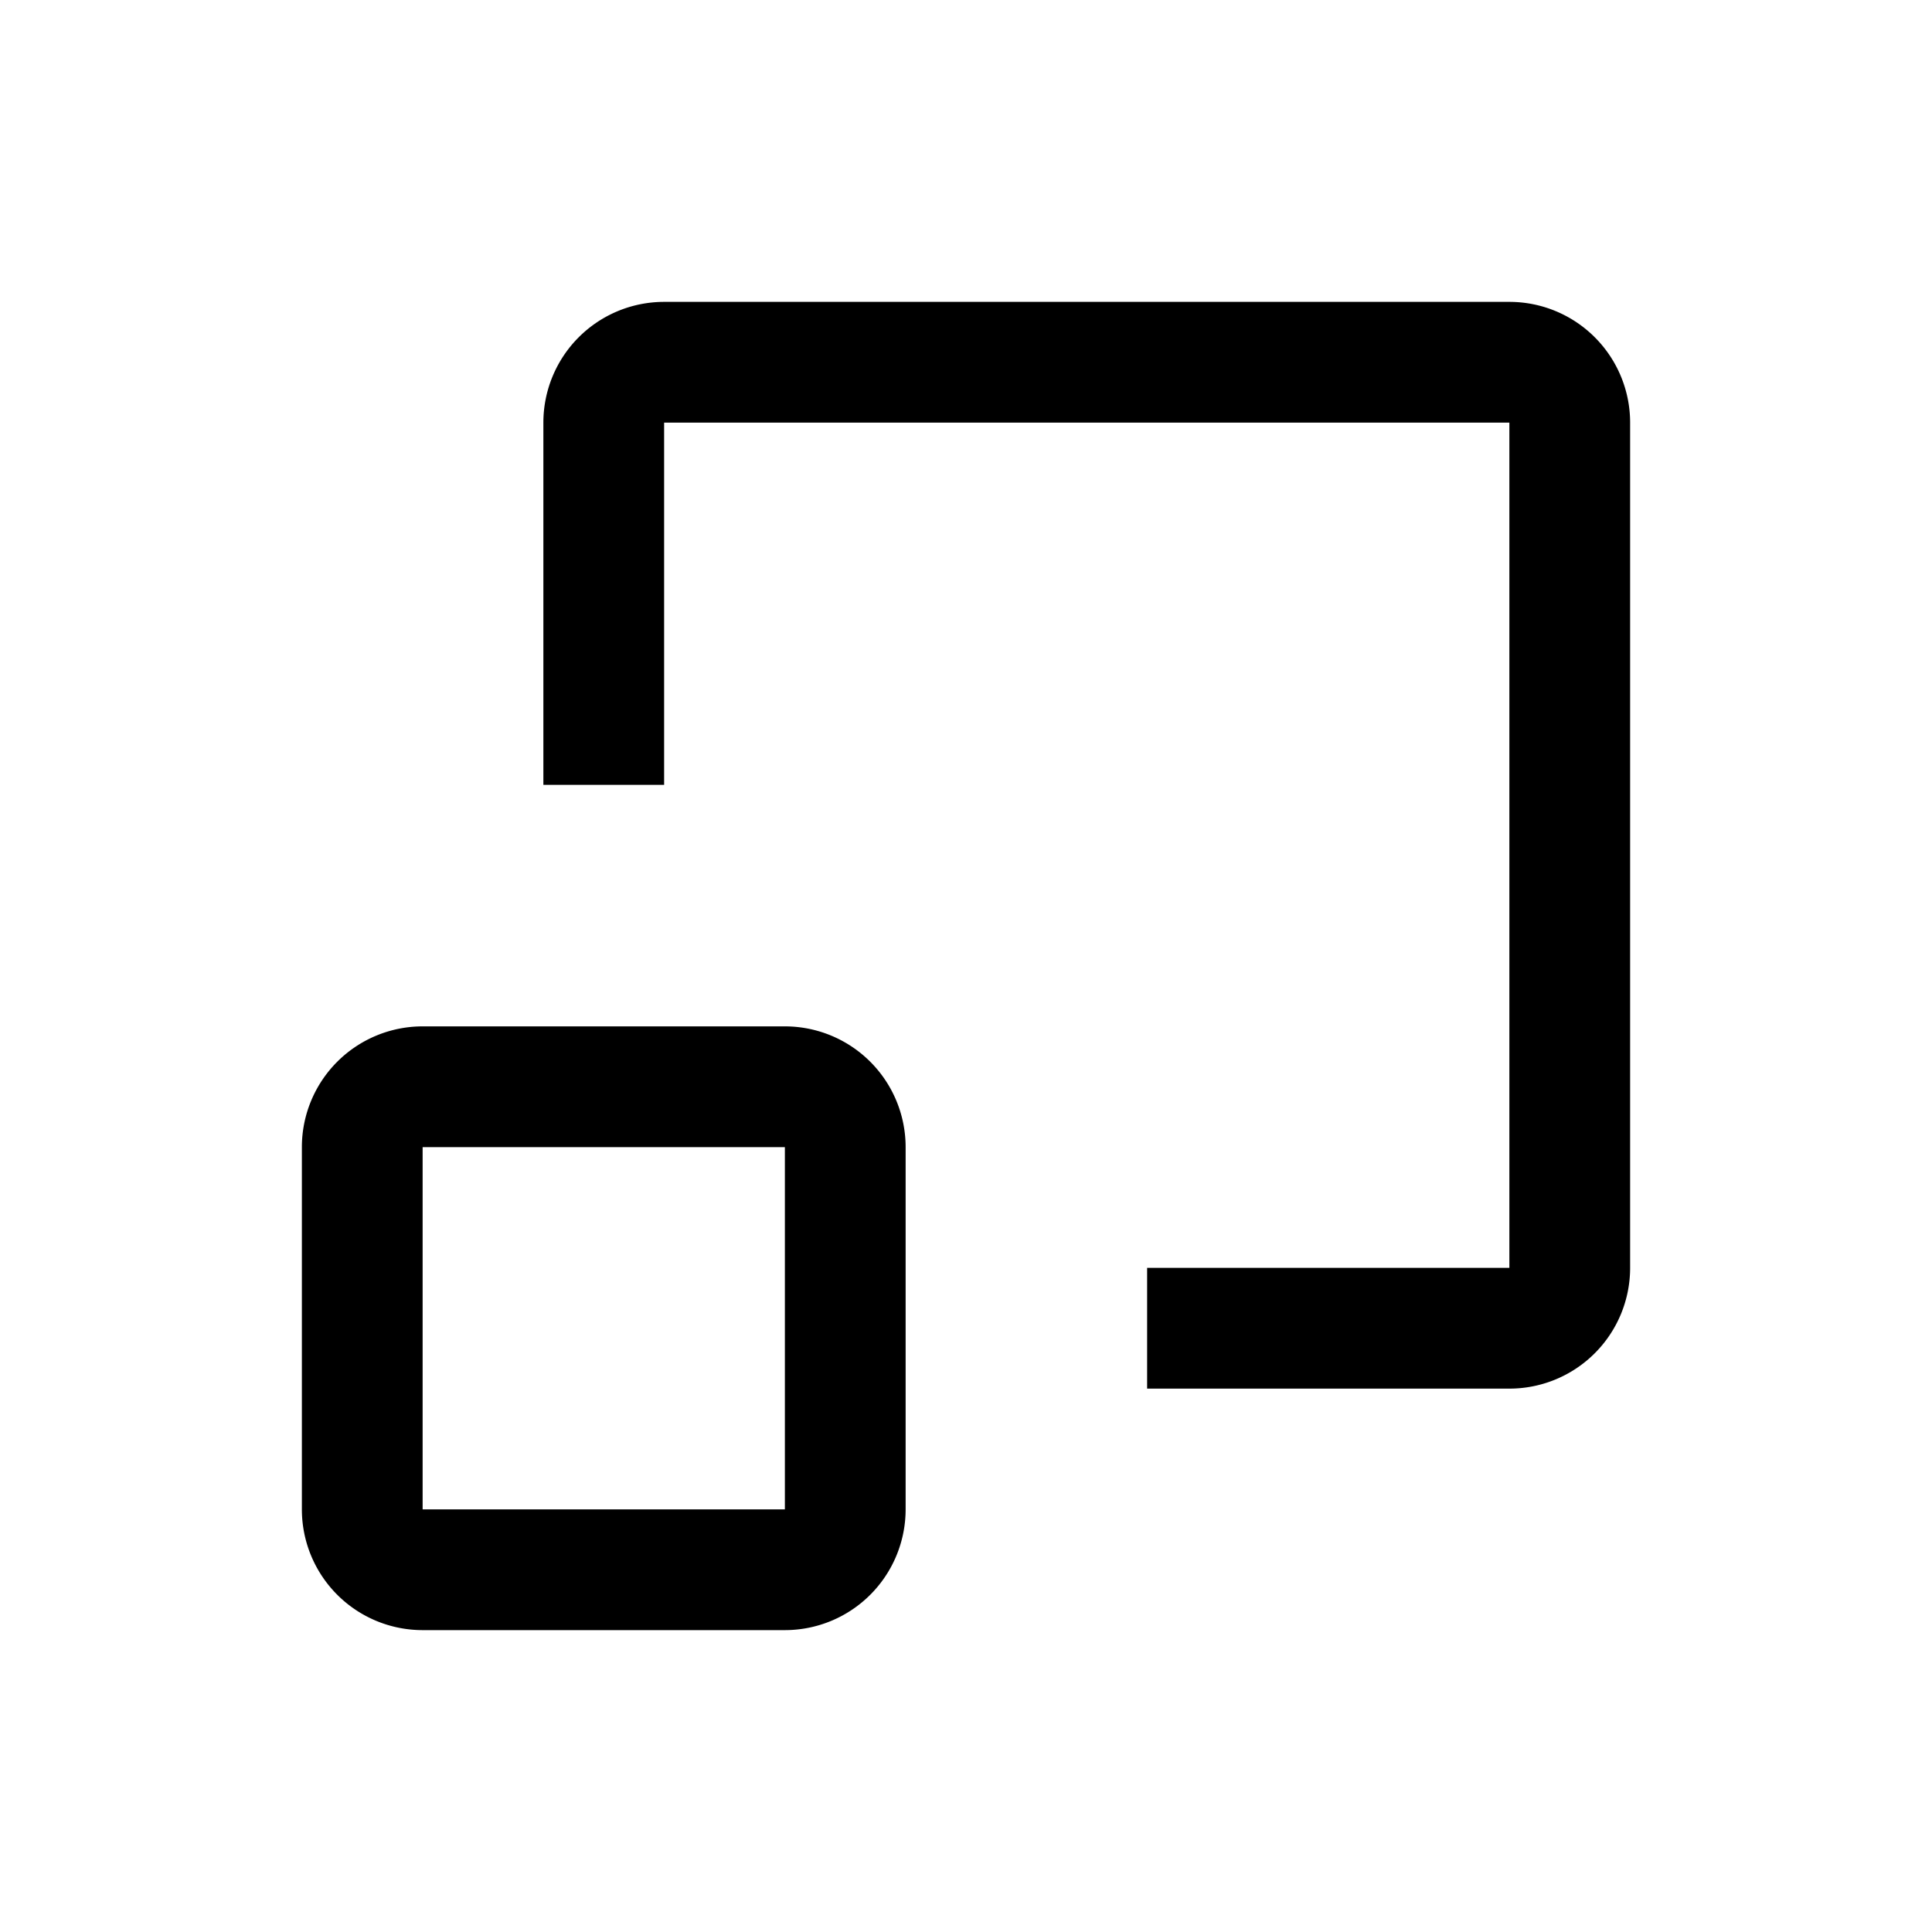 <svg xmlns="http://www.w3.org/2000/svg" id="icon" viewBox="0 0 32 32"><defs><style>.cls-1{fill:none;}</style></defs><title>scale</title><path d="M13,17H7a2,2,0,0,0-2,2v6a2,2,0,0,0,2,2h6a2,2,0,0,0,2-2V19A2,2,0,0,0,13,17ZM7,25V19h6v6Z"></path><path d="M19,21v2h6a2,2,0,0,0,2-2V7a2,2,0,0,0-2-2H11A2,2,0,0,0,9,7v6h2V7H25V21"></path><rect id="_Transparent_Rectangle_" data-name="&lt;Transparent Rectangle&gt;" class="cls-1" width="32" height="32"></rect></svg>
